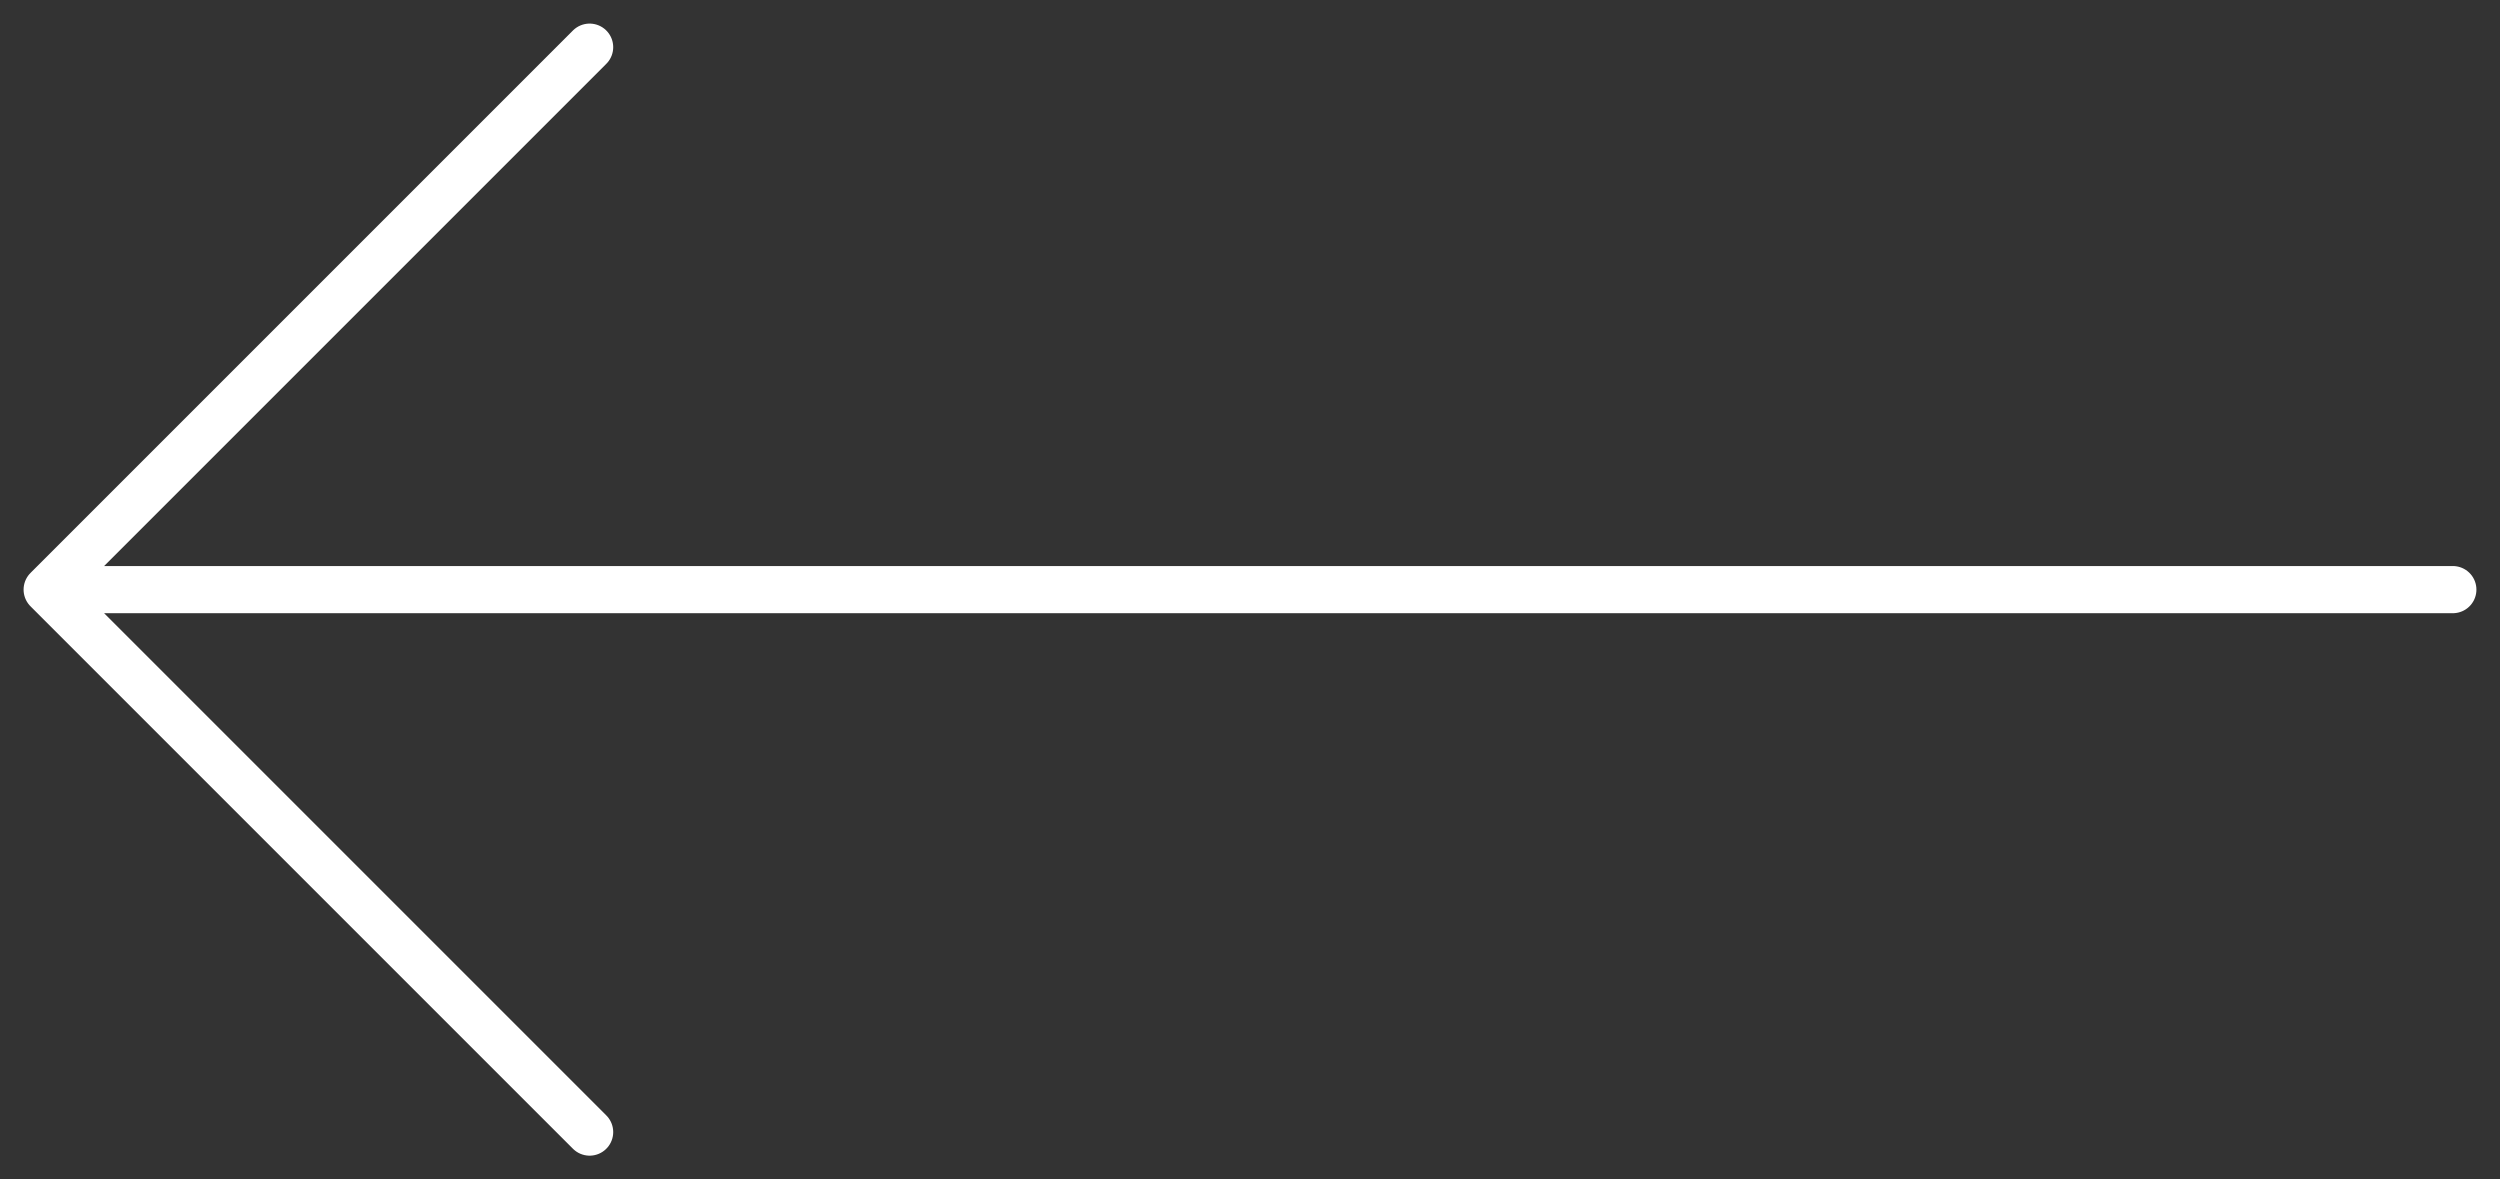 <svg width="53" height="25" viewBox="0 0 53 25" fill="none" xmlns="http://www.w3.org/2000/svg"><rect x="0" y="0" width="53" height="25" fill="#333333" stroke="none"/><path d="M52 12.5H1m0 0L12.5 1M1 12.5 12.5 24" stroke="#fff" stroke-linecap="round" stroke-linejoin="round"/></svg>